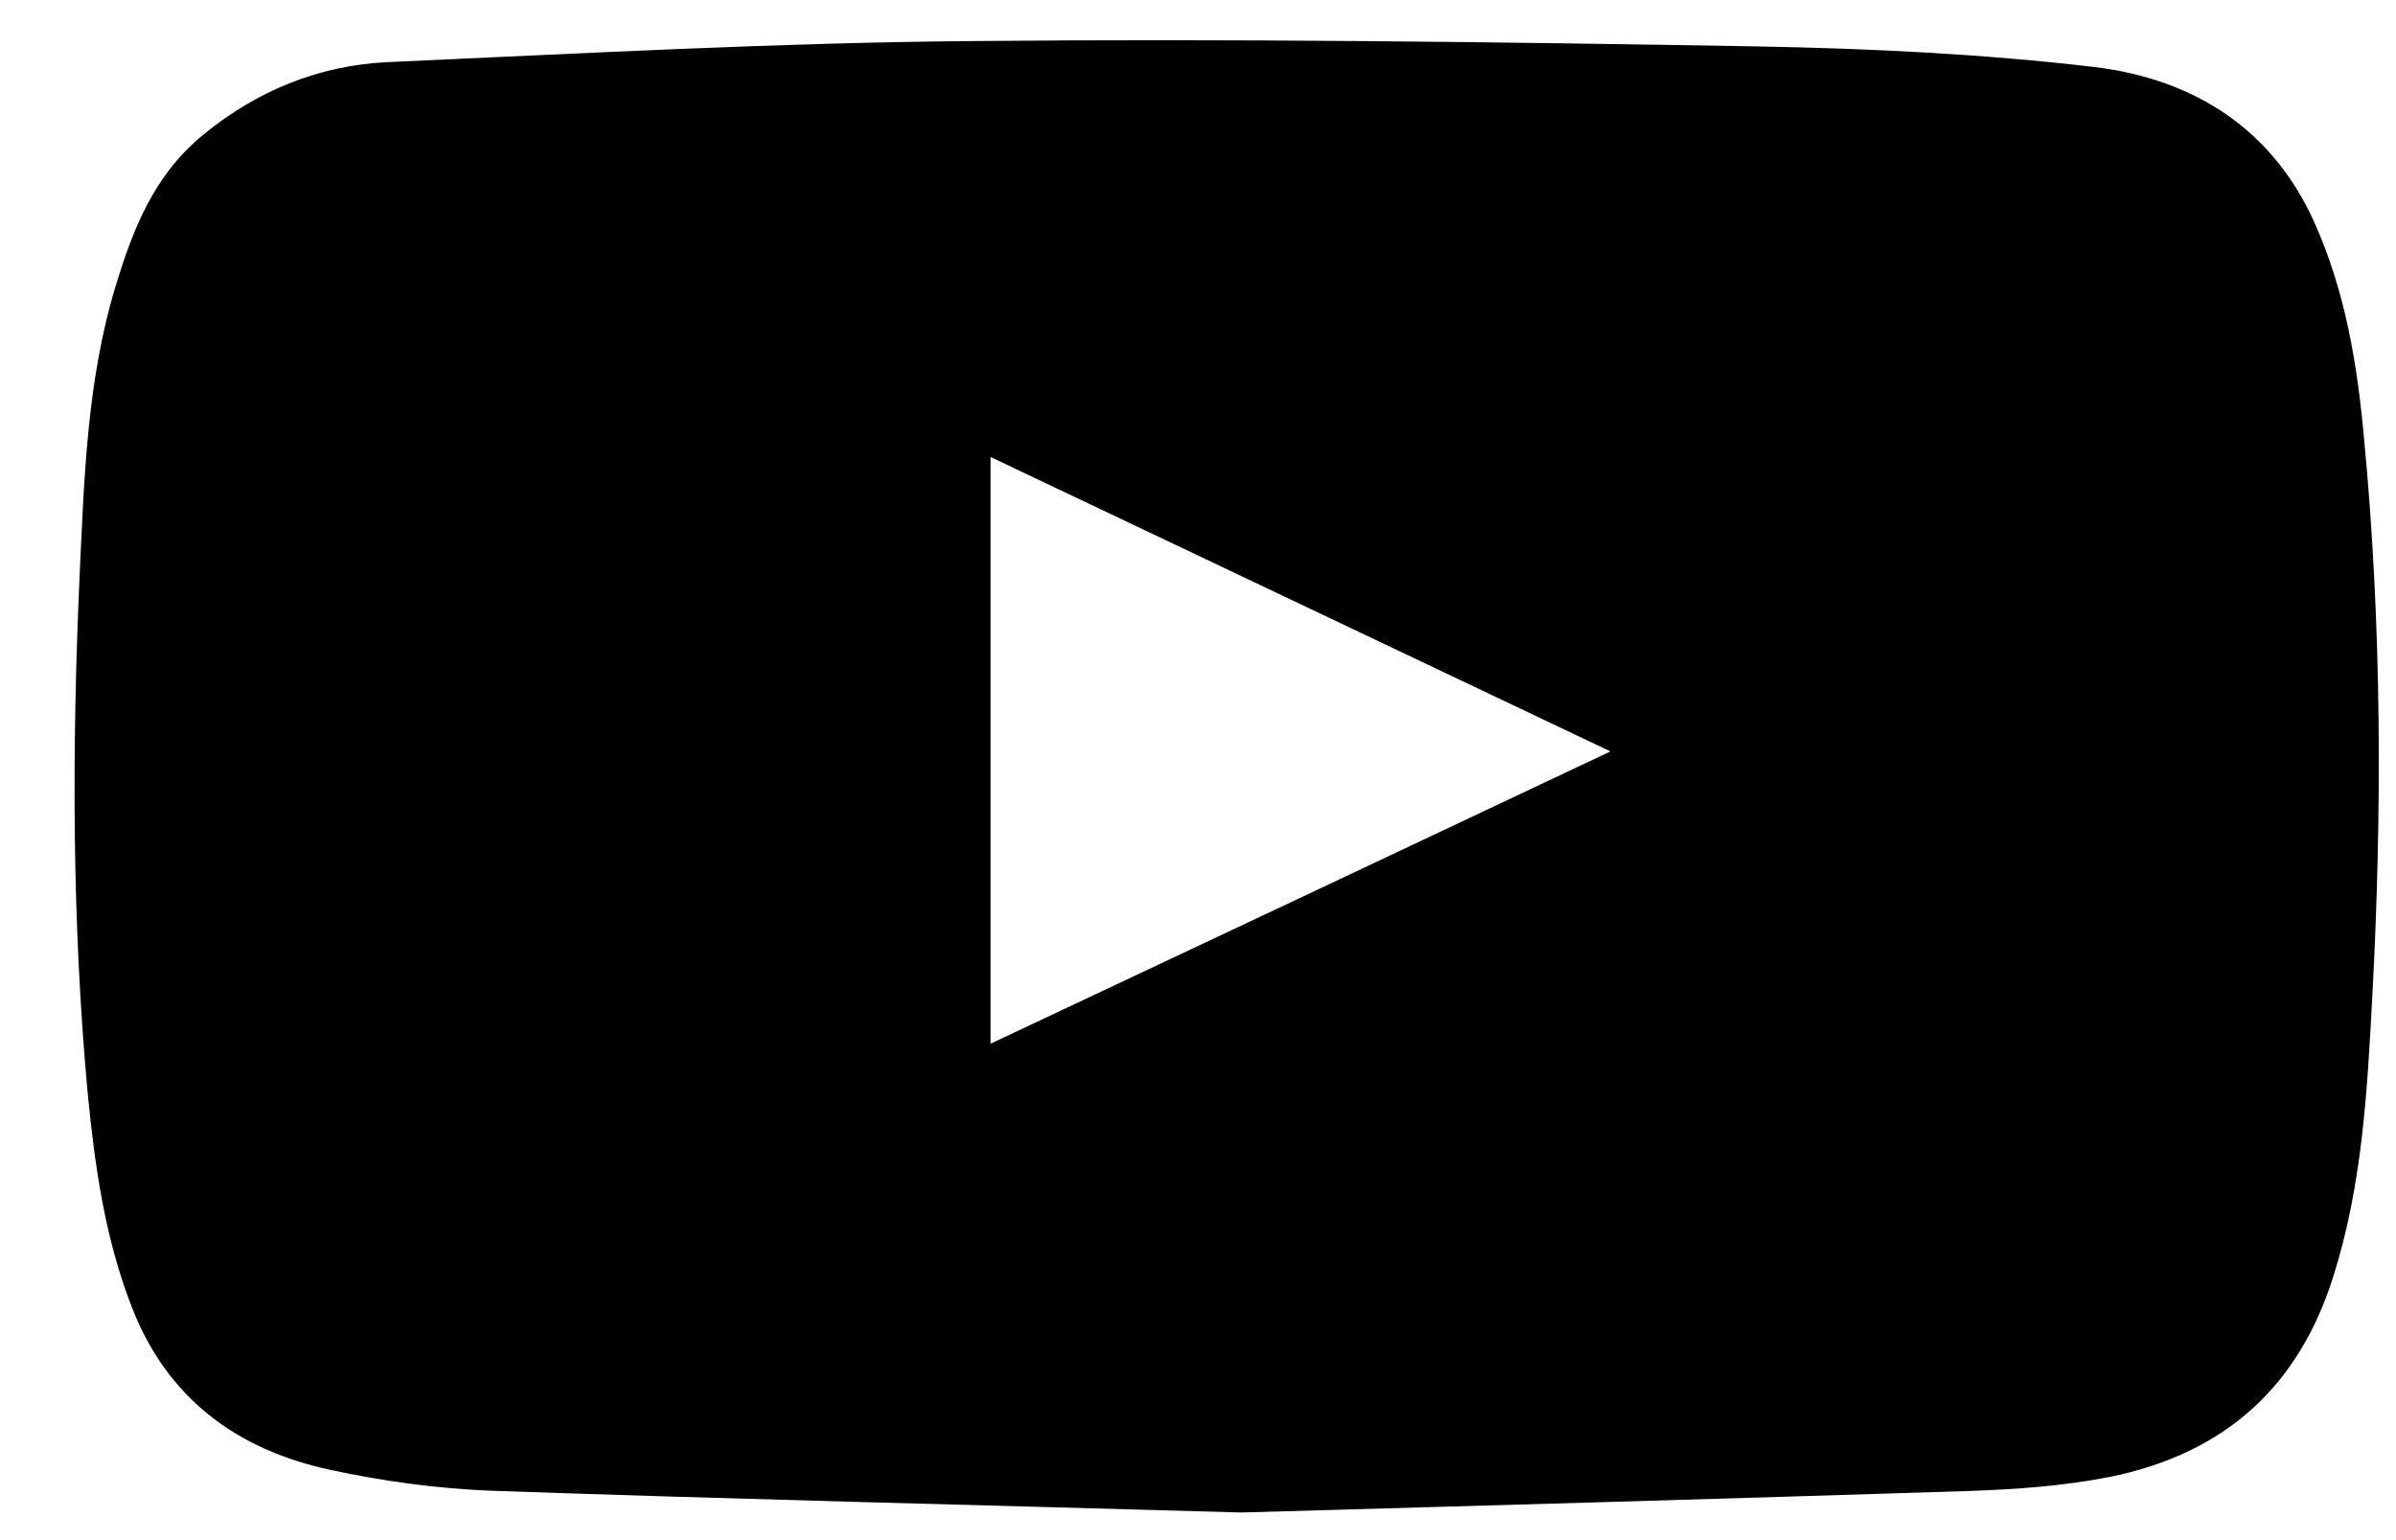 <?xml version="1.0" encoding="UTF-8"?> <svg xmlns="http://www.w3.org/2000/svg" width="28" height="18" viewBox="0 0 28 18" fill="none"> <path d="M14.507 17.677C11.481 17.59 8.603 17.523 5.726 17.422C5.106 17.397 4.475 17.311 3.871 17.181C2.737 16.94 1.953 16.318 1.55 15.301C1.227 14.482 1.11 13.639 1.025 12.781C0.84 10.767 0.84 8.753 0.93 6.739C0.983 5.602 1.015 4.455 1.349 3.351C1.55 2.691 1.794 2.046 2.382 1.569C3.002 1.063 3.728 0.759 4.555 0.725C6.823 0.624 9.085 0.499 11.353 0.48C14.406 0.451 17.463 0.489 20.516 0.542C21.835 0.566 23.165 0.629 24.474 0.783C25.672 0.928 26.567 1.535 27.044 2.595C27.41 3.409 27.548 4.262 27.627 5.129C27.834 7.303 27.839 9.476 27.723 11.649C27.664 12.752 27.606 13.861 27.262 14.935C26.869 16.169 26.038 16.983 24.649 17.262C24.109 17.369 23.547 17.407 22.996 17.426C20.113 17.518 17.236 17.6 14.507 17.677ZM11.576 12.198C13.992 11.061 16.382 9.934 18.82 8.782C16.388 7.625 13.998 6.493 11.576 5.341C11.576 7.64 11.576 9.9 11.576 12.198Z" fill="black"></path> </svg> 